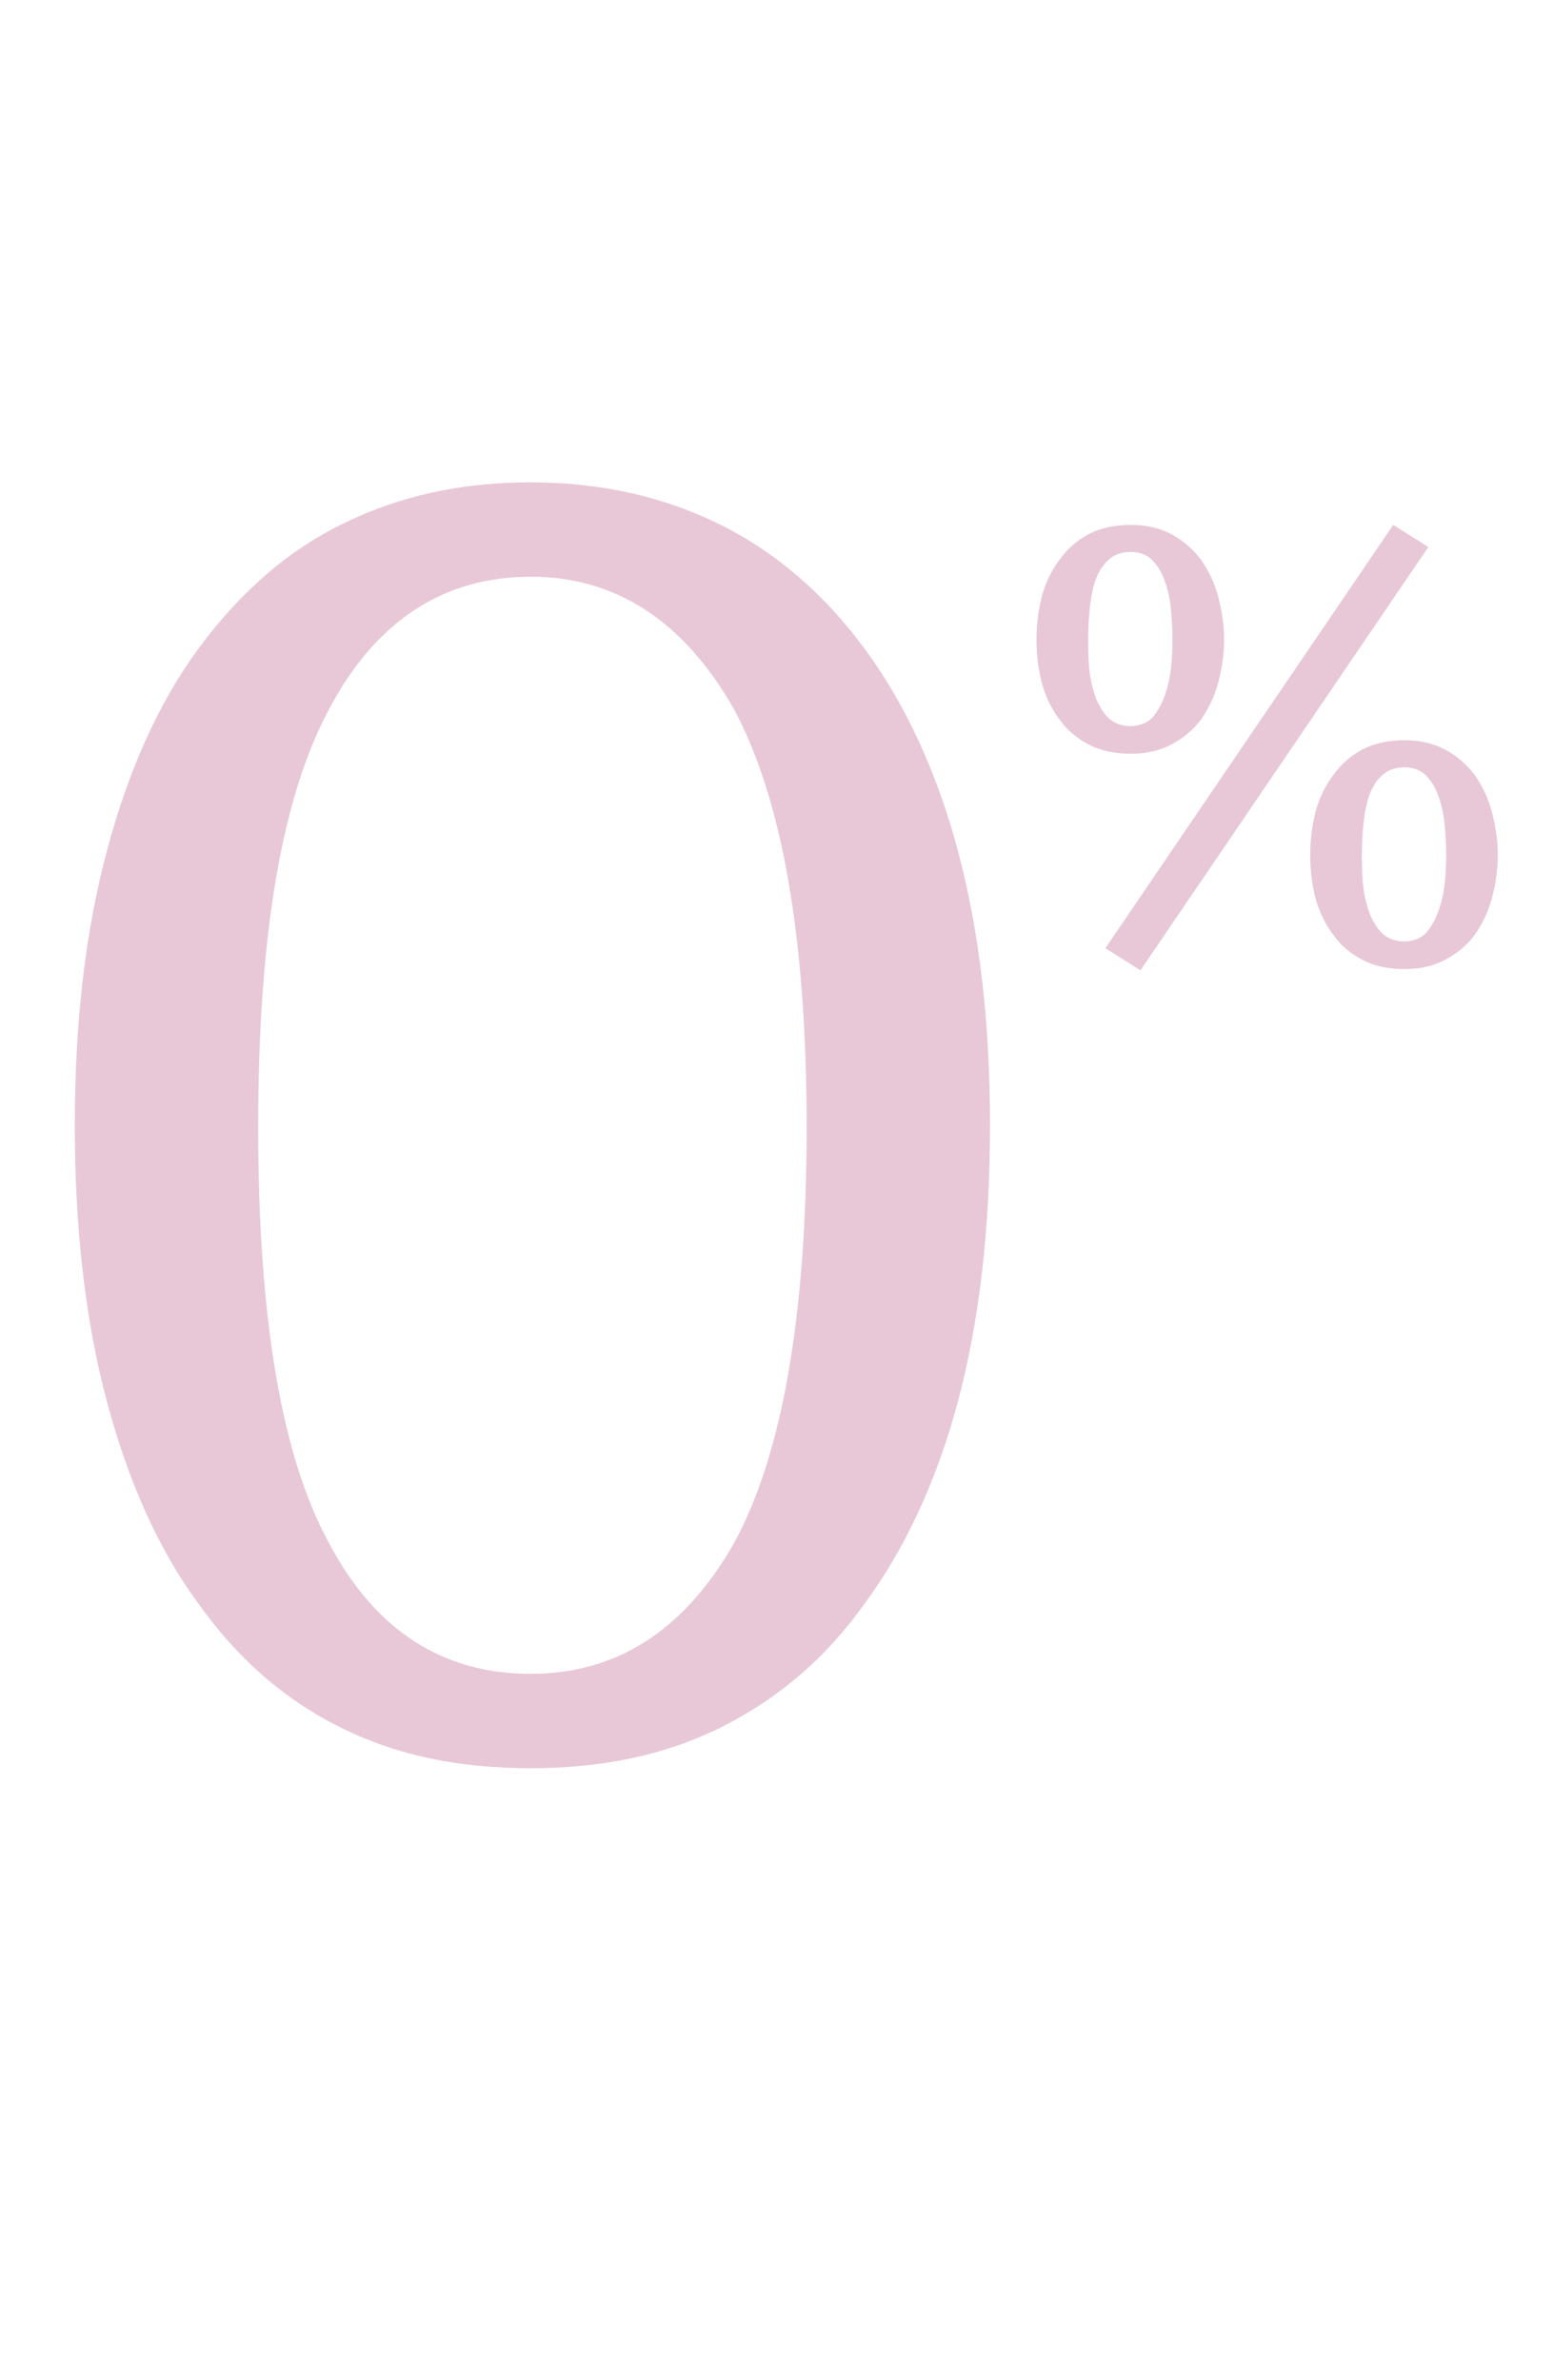 <?xml version="1.0" encoding="UTF-8"?> <svg xmlns="http://www.w3.org/2000/svg" width="96" height="147" viewBox="0 0 96 147" fill="none"><path d="M4.62 69.5C4.62 63.12 5.28 57.51 6.6 52.56C7.92 47.61 9.79 43.43 12.21 40.13C14.63 36.83 17.49 34.19 21.01 32.43C24.53 30.67 28.38 29.79 32.78 29.79C37.07 29.79 41.03 30.67 44.55 32.43C48.07 34.19 51.04 36.83 53.46 40.13C55.88 43.43 57.86 47.61 59.18 52.56C60.5 57.51 61.16 63.12 61.16 69.5C61.16 75.88 60.5 81.6 59.18 86.55C57.86 91.5 55.88 95.68 53.46 98.98C51.04 102.39 48.07 104.92 44.55 106.68C41.03 108.44 37.07 109.21 32.78 109.21C28.38 109.21 24.53 108.44 21.01 106.68C17.49 104.92 14.63 102.39 12.21 98.98C9.79 95.68 7.92 91.5 6.6 86.55C5.28 81.6 4.62 75.88 4.62 69.5ZM49.83 69.61C49.83 57.84 48.29 49.26 45.32 43.76C42.24 38.37 38.06 35.62 32.78 35.62C27.39 35.62 23.21 38.37 20.35 43.76C17.38 49.26 15.95 57.84 15.95 69.61C15.95 81.38 17.38 89.96 20.35 95.35C23.21 100.74 27.39 103.38 32.78 103.38C38.06 103.38 42.24 100.74 45.32 95.35C48.29 89.96 49.83 81.38 49.83 69.61Z" fill="#E8C8D6"></path><path d="M64.03 39.487C64.03 38.575 64.144 37.663 64.372 36.789C64.6 35.953 64.98 35.194 65.474 34.547C65.93 33.901 66.538 33.37 67.26 32.989C67.982 32.609 68.856 32.419 69.844 32.419C70.794 32.419 71.63 32.609 72.352 32.989C73.074 33.37 73.682 33.901 74.176 34.547C74.632 35.194 75.012 35.953 75.24 36.789C75.468 37.663 75.62 38.575 75.62 39.487C75.62 40.475 75.468 41.388 75.24 42.224C75.012 43.059 74.632 43.819 74.176 44.465C73.682 45.111 73.074 45.605 72.352 45.986C71.63 46.365 70.794 46.556 69.844 46.556C68.856 46.556 67.982 46.365 67.26 45.986C66.538 45.605 65.93 45.111 65.474 44.465C64.98 43.819 64.6 43.059 64.372 42.224C64.144 41.388 64.03 40.475 64.03 39.487ZM72.428 39.487C72.428 38.803 72.39 38.12 72.314 37.435C72.238 36.789 72.086 36.219 71.896 35.725C71.706 35.231 71.44 34.852 71.136 34.547C70.794 34.243 70.376 34.092 69.844 34.092C69.312 34.092 68.856 34.243 68.514 34.547C68.172 34.852 67.906 35.231 67.716 35.725C67.526 36.219 67.412 36.789 67.336 37.435C67.26 38.12 67.222 38.803 67.222 39.487C67.222 40.551 67.26 41.425 67.412 42.109C67.564 42.794 67.754 43.364 68.02 43.743C68.248 44.161 68.552 44.465 68.856 44.617C69.16 44.77 69.464 44.846 69.844 44.846C70.148 44.846 70.49 44.77 70.794 44.617C71.098 44.465 71.364 44.161 71.592 43.743C71.82 43.364 72.048 42.794 72.2 42.109C72.352 41.425 72.428 40.551 72.428 39.487ZM80.94 52.788C80.94 51.876 81.054 50.964 81.282 50.09C81.51 49.254 81.89 48.493 82.384 47.847C82.84 47.202 83.448 46.669 84.17 46.289C84.892 45.91 85.766 45.719 86.754 45.719C87.704 45.719 88.54 45.91 89.262 46.289C89.984 46.669 90.592 47.202 91.086 47.847C91.542 48.493 91.922 49.254 92.15 50.09C92.378 50.964 92.53 51.876 92.53 52.788C92.53 53.776 92.378 54.688 92.15 55.523C91.922 56.359 91.542 57.12 91.086 57.766C90.592 58.411 89.984 58.906 89.262 59.285C88.54 59.666 87.704 59.855 86.754 59.855C85.766 59.855 84.892 59.666 84.17 59.285C83.448 58.906 82.84 58.411 82.384 57.766C81.89 57.12 81.51 56.359 81.282 55.523C81.054 54.688 80.94 53.776 80.94 52.788ZM89.338 52.788C89.338 52.103 89.3 51.419 89.224 50.736C89.148 50.09 88.996 49.52 88.806 49.026C88.616 48.532 88.35 48.151 88.046 47.847C87.704 47.544 87.286 47.392 86.754 47.392C86.222 47.392 85.766 47.544 85.424 47.847C85.082 48.151 84.816 48.532 84.626 49.026C84.436 49.52 84.322 50.09 84.246 50.736C84.17 51.419 84.132 52.103 84.132 52.788C84.132 53.852 84.17 54.725 84.322 55.41C84.474 56.093 84.664 56.663 84.93 57.044C85.158 57.462 85.462 57.766 85.766 57.917C86.07 58.069 86.374 58.145 86.754 58.145C87.058 58.145 87.4 58.069 87.704 57.917C88.008 57.766 88.274 57.462 88.502 57.044C88.73 56.663 88.958 56.093 89.11 55.41C89.262 54.725 89.338 53.852 89.338 52.788ZM86.07 32.419L88.236 33.788L70.452 59.931L68.286 58.563L86.07 32.419Z" fill="#E8C8D6"></path></svg> 